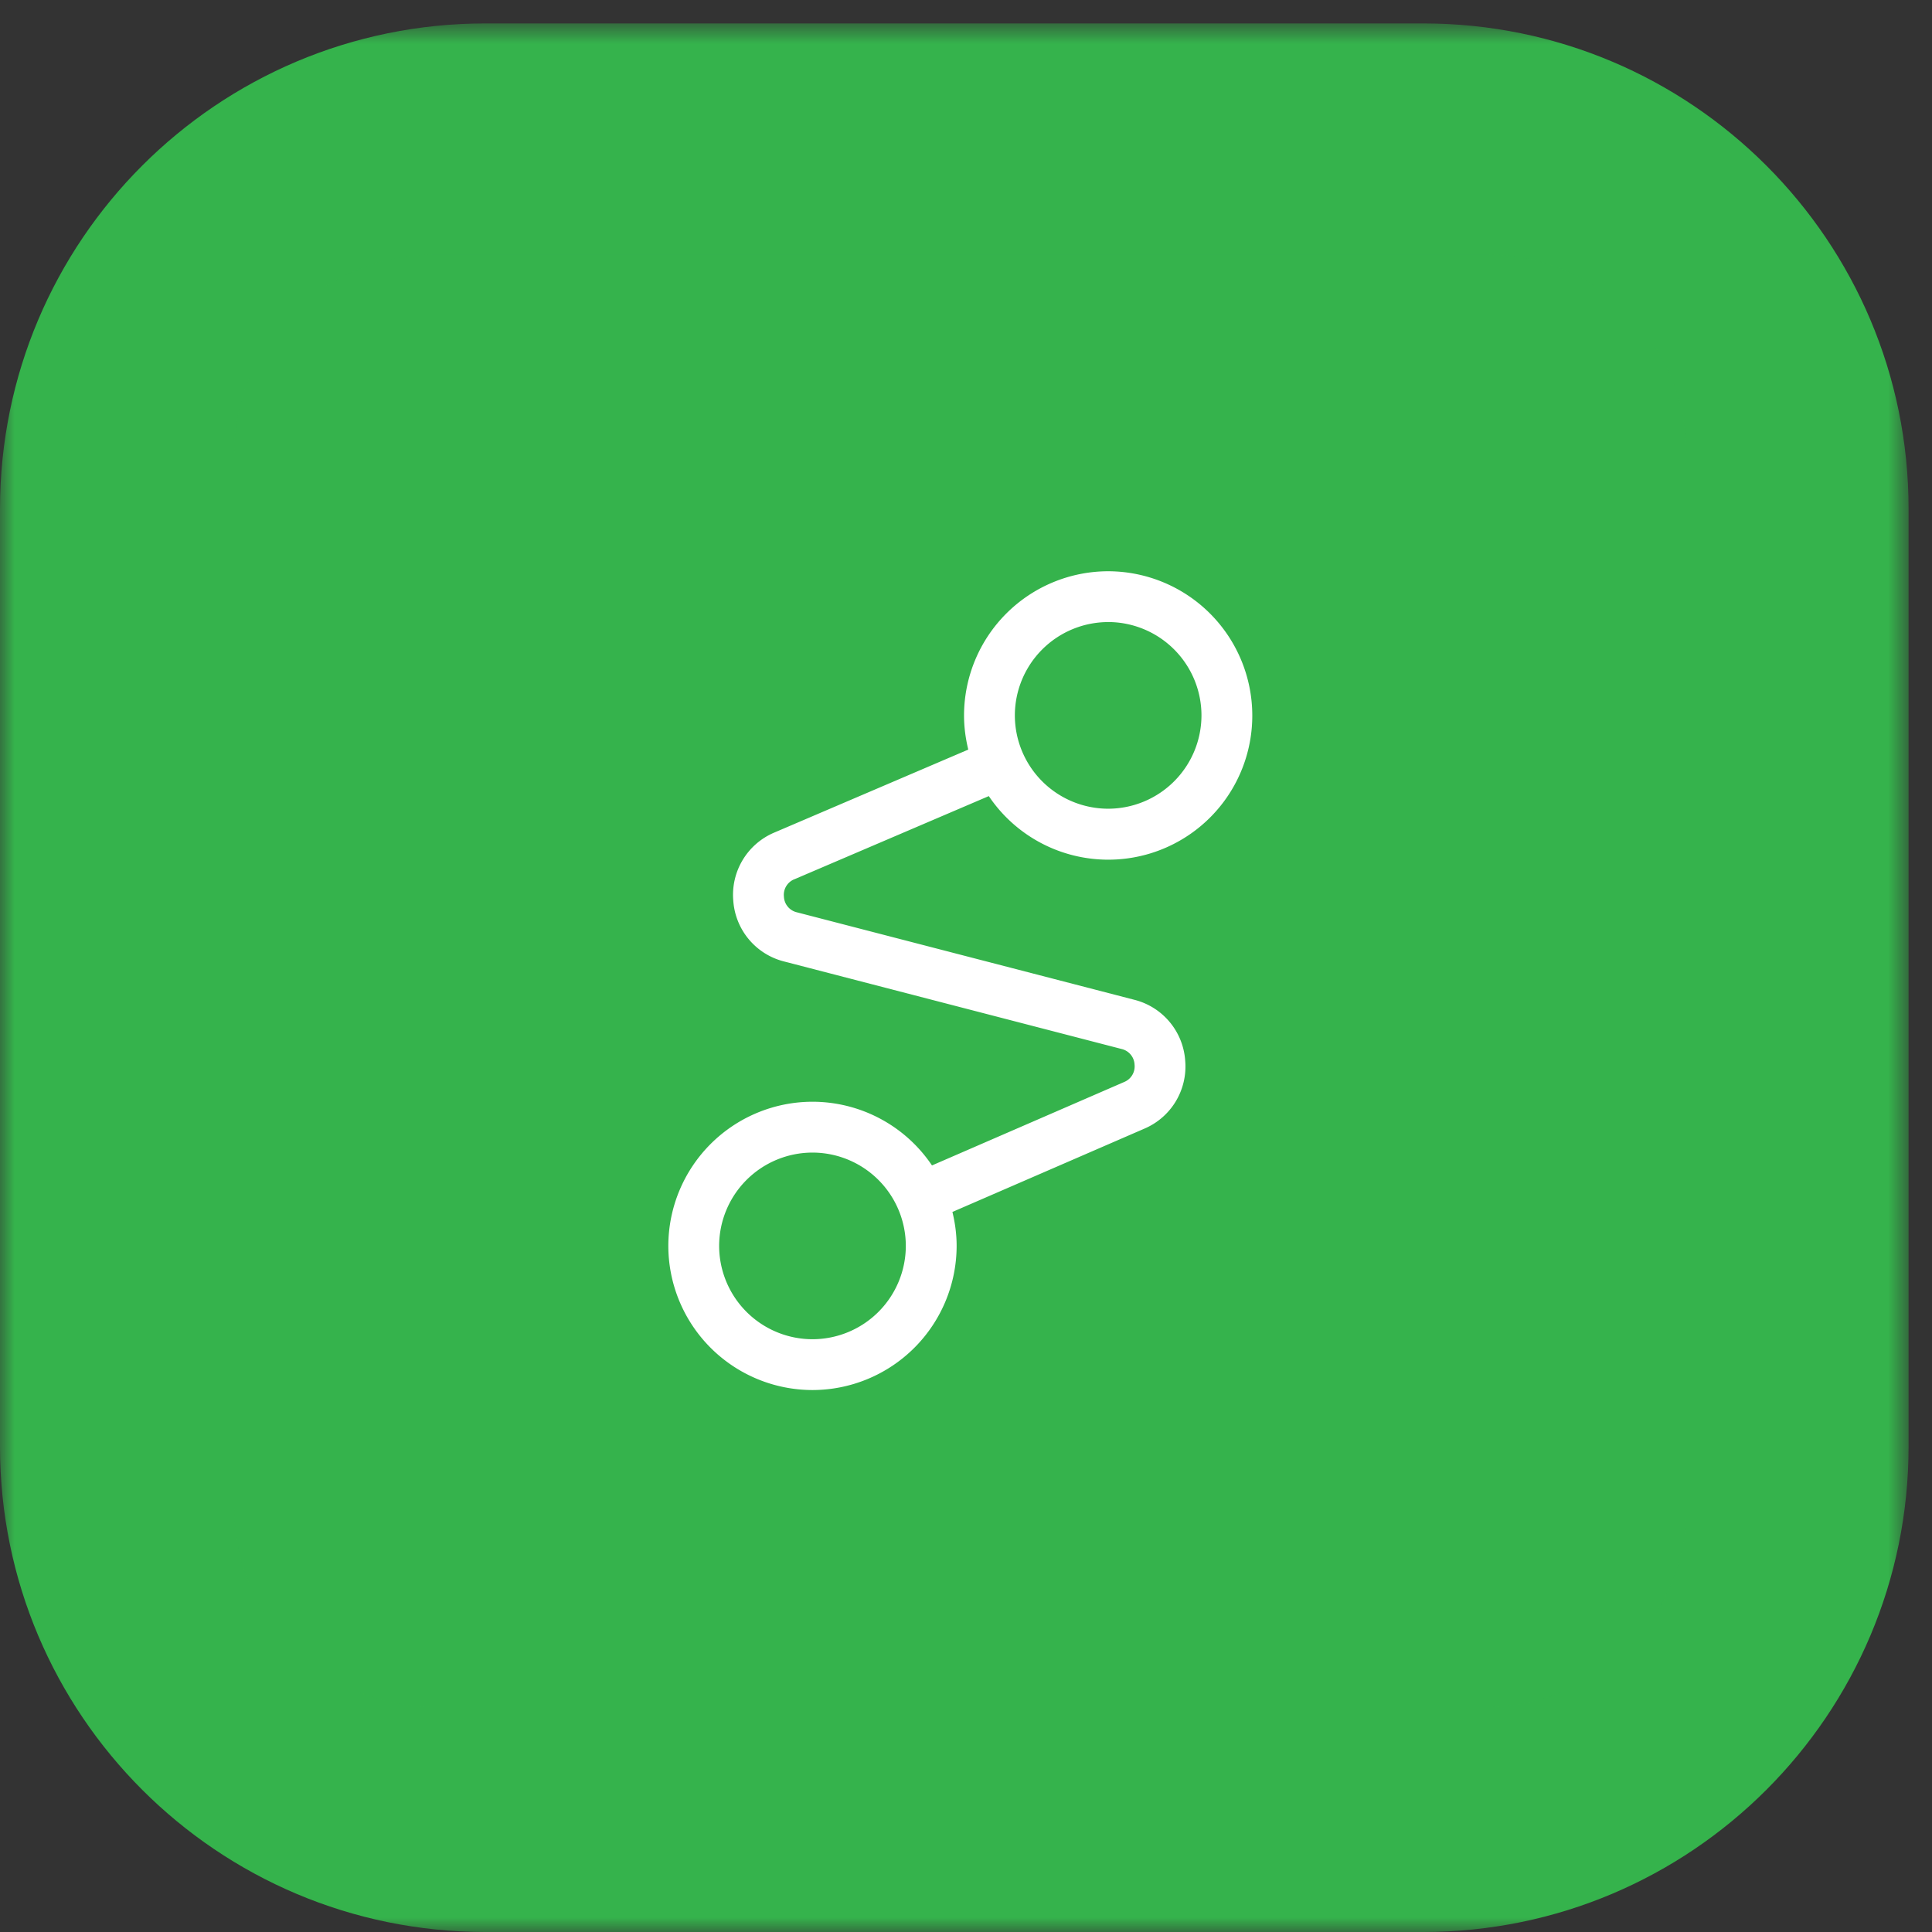 <svg width="66" height="66" viewBox="0 0 66 66" xmlns="http://www.w3.org/2000/svg" xmlns:xlink="http://www.w3.org/1999/xlink"><rect x="0" y="0" width="66" height="66" fill="#333333" stroke="none"/><title>Group 12</title><defs><path id="a" d="M0 .8h65.2V66H0z"/><path id="c" d="M0 .389h49.612v49.61H0z"/></defs><g fill="none" fill-rule="evenodd"><g><mask id="b" fill="#fff"><use xlink:href="#a"/></mask><path d="M0 49.414V17.385C0 8.225 7.426.8 16.586.8h32.029C57.775.8 65.2 8.225 65.2 17.385v32.03C65.2 58.574 57.775 66 48.615 66h-32.03C7.426 66 0 58.574 0 49.414" fill="#35B34C" mask="url(#b)"/></g><g transform="translate(8 8.306)"><mask id="d" fill="#fff"><use xlink:href="#c"/></mask><path d="M0 43.184V7.204A6.815 6.815 0 0 1 6.815.389h35.98a6.816 6.816 0 0 1 6.817 6.815v35.98A6.816 6.816 0 0 1 42.796 50H6.816A6.815 6.815 0 0 1 0 43.184" fill="#35B34C" mask="url(#d)"/></g><path d="M27.755 45.75a3.192 3.192 0 0 1-3.188-3.188 3.192 3.192 0 0 1 3.188-3.188 3.192 3.192 0 0 1 3.189 3.188 3.192 3.192 0 0 1-3.189 3.188m10.101-24.5a3.192 3.192 0 0 1 3.188 3.189 3.192 3.192 0 0 1-3.188 3.188 3.192 3.192 0 0 1-3.187-3.188 3.192 3.192 0 0 1 3.187-3.188m-10.72 8.787l6.643-2.842a4.92 4.92 0 0 0 9.001-2.757 4.93 4.93 0 0 0-4.924-4.924 4.93 4.93 0 0 0-4.923 4.924c0 .403.053.793.145 1.168l-6.63 2.836a2.308 2.308 0 0 0-1.398 2.326 2.305 2.305 0 0 0 1.742 2.078l11.518 2.987a.574.574 0 0 1 .448.534.576.576 0 0 1-.36.597l-6.56 2.848a4.923 4.923 0 0 0-4.083-2.176 4.93 4.93 0 0 0-4.924 4.925 4.93 4.93 0 0 0 4.924 4.924 4.93 4.93 0 0 0 4.925-4.924c0-.4-.054-.788-.144-1.16l6.554-2.844a2.307 2.307 0 0 0 1.398-2.325 2.307 2.307 0 0 0-1.742-2.08l-11.518-2.986a.574.574 0 0 1-.448-.534.574.574 0 0 1 .355-.596" fill="#FFF"/></g></svg>